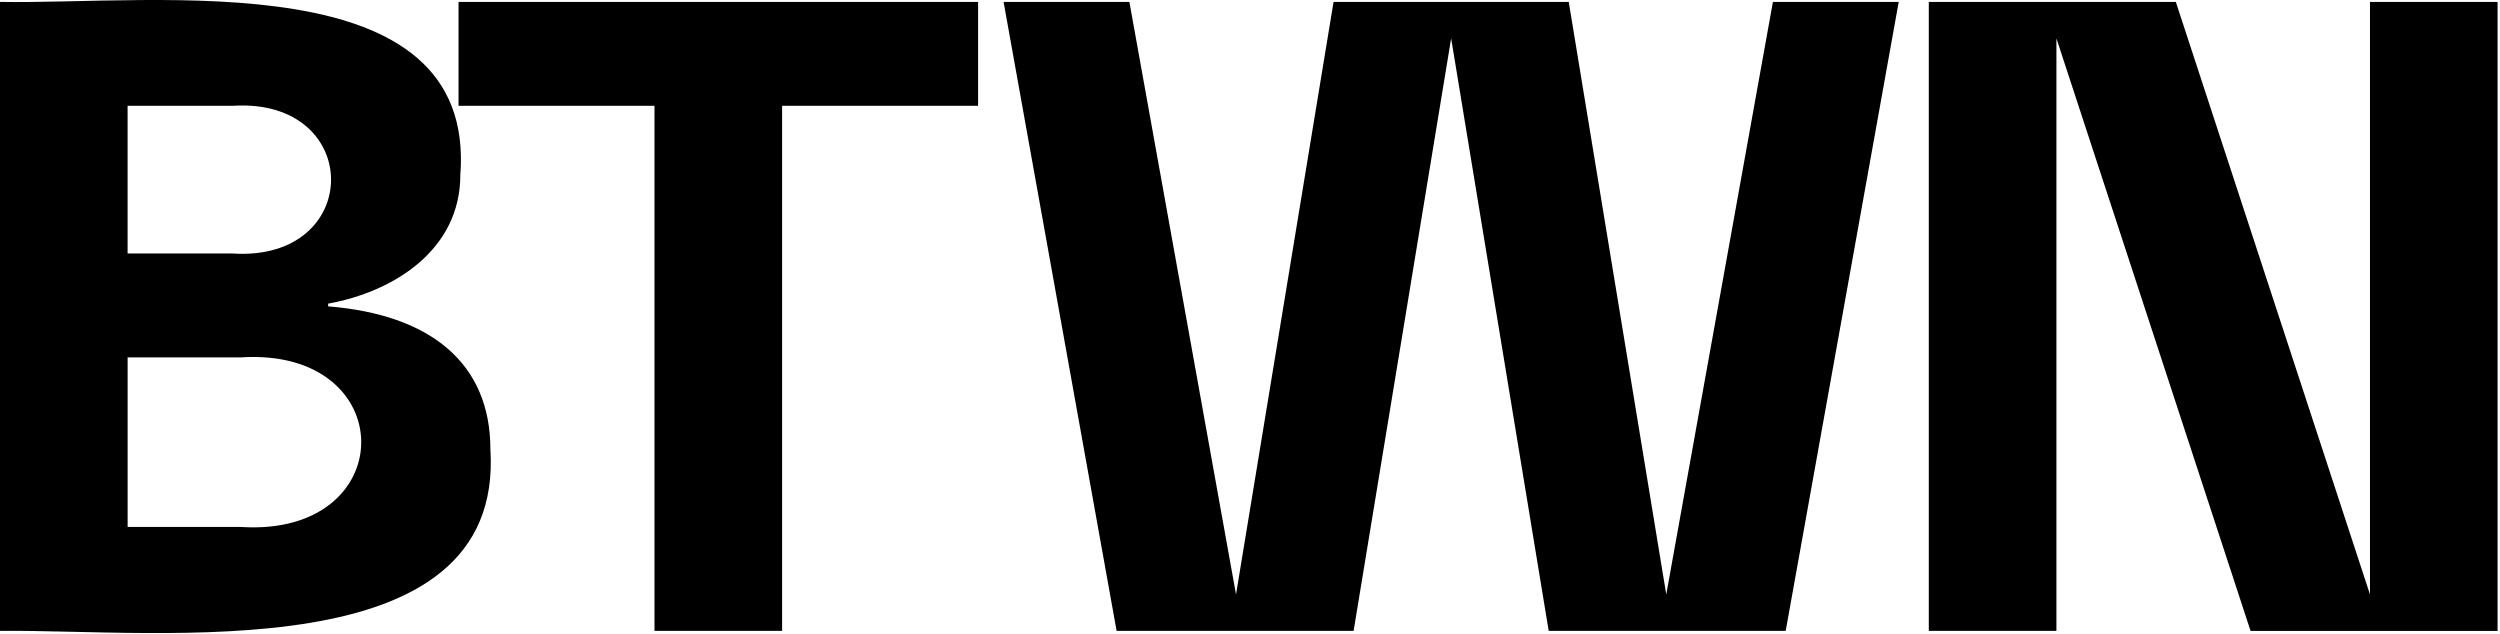 <svg width="935" height="237" viewBox="0 0 935 237" fill="none" xmlns="http://www.w3.org/2000/svg">
<path d="M934.1 0.718H886.37V222.318L813.76 0.718H721.37V235.948H769.1V14.358L841.71 235.958H934.1V0.718ZM498.75 0.718L462.27 222.318L422.39 0.718H375.34L417.61 235.948H506.25L542.73 14.348L579.21 235.948H667.85L710.12 0.718H663.07L623.18 222.318L586.71 0.718H498.75ZM171.48 39.578H244.78V235.948H292.51V39.578H365.81V0.718H171.49V39.578H171.48ZM90 133.668C150.13 129.728 150.13 201.018 90 197.078H47.73V133.668H90ZM86.93 39.578C136.1 36.338 136.11 98.048 86.93 94.808H47.72V39.578H86.93ZM172.16 65.488C178.35 -14.522 58.77 1.738 0 0.718V235.948C59.72 235.298 188.62 251.178 183.41 168.098C183.41 135.718 160.91 117.648 122.73 114.578V113.558C147.28 109.128 172.16 93.448 172.16 65.488Z" fill="black"/>
</svg>
